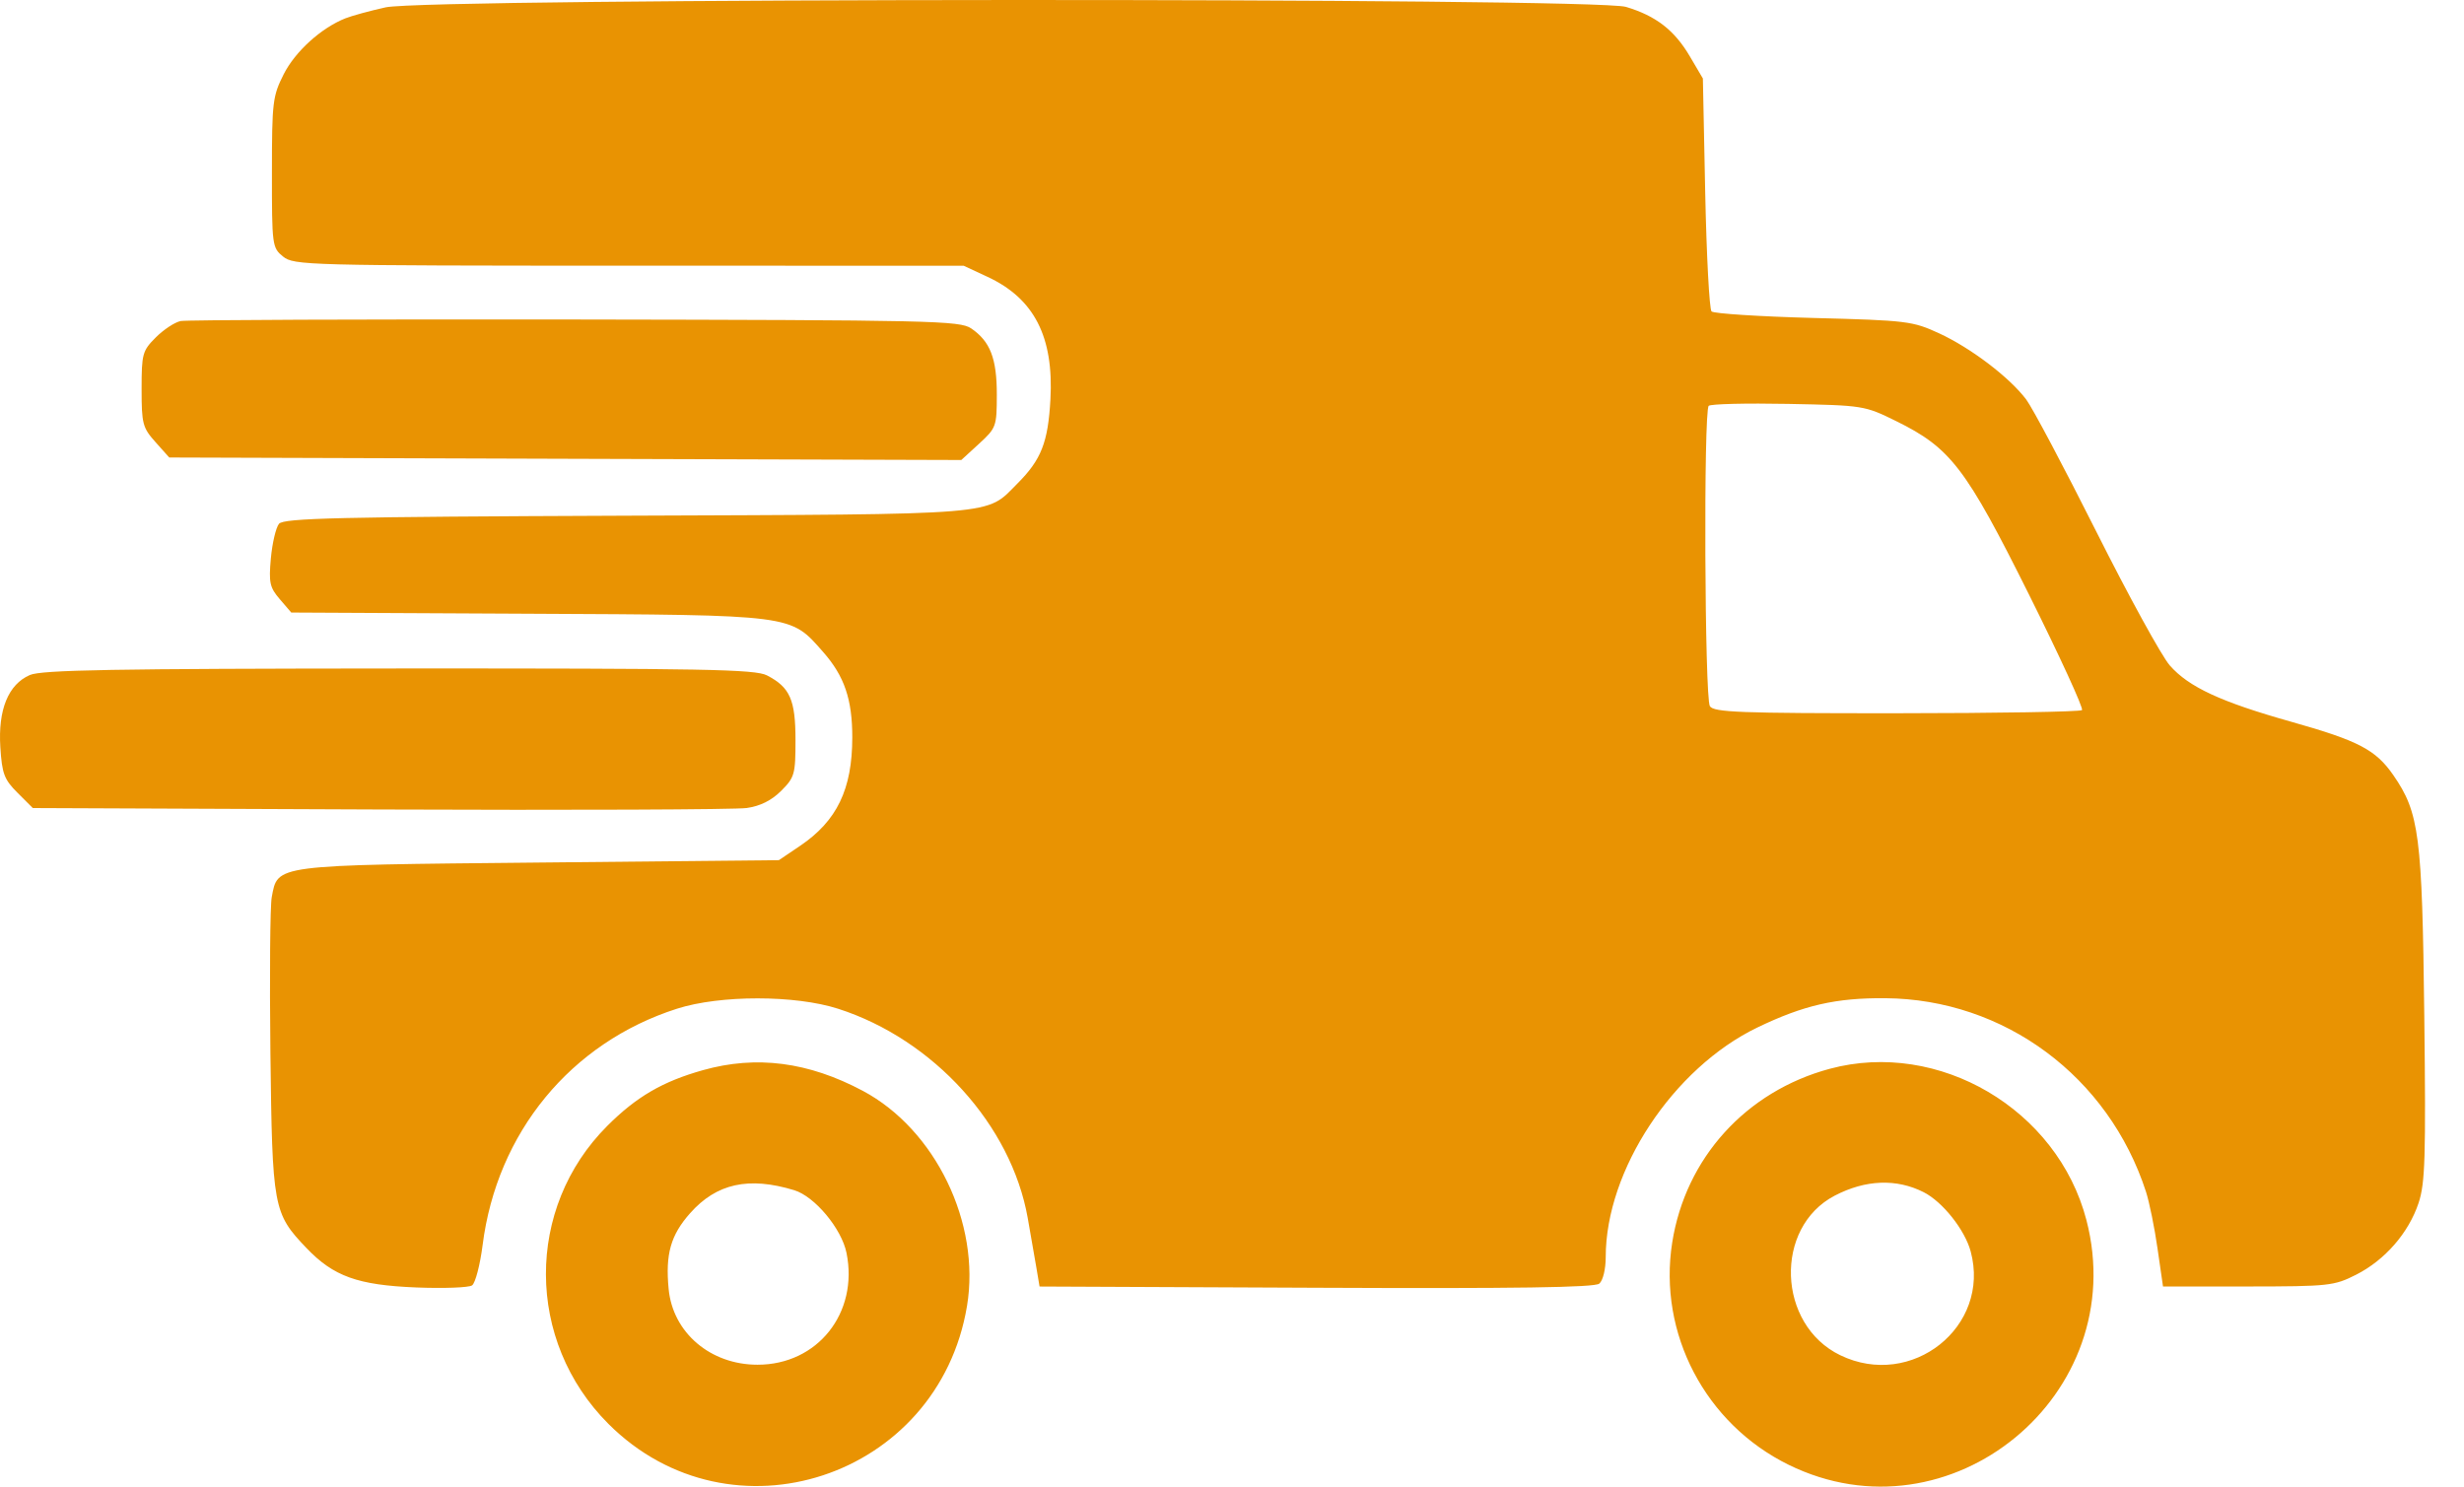 <?xml version="1.0" encoding="UTF-8"?> <svg xmlns="http://www.w3.org/2000/svg" width="58" height="35" viewBox="0 0 58 35" fill="none"> <path fill-rule="evenodd" clip-rule="evenodd" d="M9.077 0.173C8.709 0.255 8.282 0.371 8.129 0.432C7.56 0.658 6.951 1.21 6.679 1.746C6.418 2.262 6.401 2.399 6.401 4.06C6.4 5.782 6.407 5.832 6.663 6.04C6.917 6.246 7.209 6.254 14.805 6.255L22.684 6.256L23.246 6.518C24.344 7.029 24.806 7.929 24.726 9.402C24.67 10.416 24.511 10.823 23.945 11.388C23.192 12.142 23.636 12.106 14.748 12.141C7.944 12.168 6.679 12.198 6.567 12.332C6.495 12.42 6.409 12.784 6.376 13.143C6.324 13.718 6.349 13.831 6.587 14.108L6.856 14.421L12.428 14.449C18.729 14.48 18.595 14.463 19.376 15.35C19.877 15.919 20.063 16.466 20.062 17.364C20.061 18.581 19.701 19.328 18.833 19.914L18.334 20.251L12.697 20.307C6.407 20.369 6.541 20.352 6.396 21.125C6.358 21.33 6.344 22.974 6.365 24.778C6.409 28.444 6.431 28.563 7.214 29.383C7.851 30.05 8.421 30.255 9.795 30.311C10.443 30.337 11.036 30.315 11.112 30.262C11.189 30.208 11.3 29.782 11.36 29.315C11.696 26.664 13.435 24.548 15.936 23.748C16.951 23.423 18.717 23.424 19.728 23.749C21.975 24.471 23.803 26.488 24.191 28.672C24.262 29.071 24.353 29.598 24.395 29.843L24.47 30.289L30.981 30.318C35.698 30.339 37.535 30.312 37.645 30.221C37.732 30.149 37.797 29.881 37.797 29.595C37.797 27.549 39.383 25.148 41.366 24.191C42.456 23.666 43.215 23.491 44.378 23.501C47.181 23.523 49.634 25.344 50.514 28.057C50.593 28.301 50.716 28.904 50.786 29.395L50.915 30.289L52.916 30.288C54.824 30.286 54.943 30.273 55.462 30.01C56.141 29.665 56.696 29.027 56.931 28.322C57.086 27.854 57.104 27.255 57.065 23.904C57.016 19.662 56.947 19.132 56.336 18.249C55.921 17.651 55.519 17.44 53.942 16.995C52.276 16.526 51.521 16.176 51.074 15.666C50.884 15.449 50.107 14.034 49.347 12.52C48.587 11.006 47.844 9.605 47.696 9.407C47.303 8.884 46.39 8.191 45.642 7.846C45.021 7.56 44.887 7.543 42.686 7.486C41.418 7.452 40.339 7.383 40.288 7.332C40.237 7.281 40.17 6.026 40.139 4.544L40.084 1.848L39.776 1.325C39.416 0.712 38.98 0.374 38.273 0.162C37.533 -0.061 10.087 -0.05 9.077 0.173ZM4.254 7.558C4.116 7.585 3.853 7.758 3.668 7.943C3.352 8.259 3.333 8.329 3.333 9.16C3.333 9.977 3.357 10.069 3.658 10.406L3.984 10.771L13.306 10.801L22.628 10.83L23.046 10.447C23.451 10.075 23.463 10.041 23.464 9.292C23.465 8.44 23.309 8.037 22.861 7.732C22.592 7.55 21.958 7.535 13.538 7.522C8.569 7.515 4.391 7.531 4.254 7.558ZM44.635 9.915C45.915 10.546 46.27 11.009 47.761 13.999C48.486 15.455 49.048 16.678 49.008 16.718C48.968 16.758 47.005 16.791 44.645 16.792C40.951 16.794 40.34 16.77 40.249 16.626C40.125 16.431 40.098 9.678 40.221 9.555C40.266 9.51 41.108 9.49 42.092 9.509C43.863 9.544 43.89 9.548 44.635 9.915ZM0.703 15.892C0.195 16.113 -0.048 16.708 0.008 17.592C0.048 18.217 0.098 18.351 0.413 18.665L0.772 19.024L8.94 19.058C13.432 19.076 17.32 19.061 17.579 19.023C17.895 18.978 18.162 18.845 18.388 18.619C18.704 18.303 18.725 18.23 18.725 17.423C18.725 16.474 18.595 16.181 18.054 15.901C17.776 15.757 16.578 15.735 9.389 15.738C2.666 15.742 0.98 15.772 0.703 15.892ZM16.55 25.194C15.598 25.461 14.982 25.82 14.295 26.507C12.359 28.443 12.371 31.571 14.321 33.522C17.204 36.404 22.091 34.797 22.763 30.744C23.085 28.797 22.018 26.593 20.312 25.683C19.03 25 17.808 24.841 16.55 25.194ZM43.069 25.163C41.097 25.695 39.675 27.264 39.362 29.255C39.026 31.39 40.141 33.52 42.099 34.484C45.9 36.355 50.183 32.837 49.112 28.724C48.433 26.117 45.639 24.471 43.069 25.163ZM18.695 28.021C19.178 28.168 19.81 28.926 19.926 29.497C20.213 30.912 19.245 32.13 17.832 32.13C16.723 32.13 15.837 31.376 15.739 30.347C15.66 29.526 15.787 29.078 16.246 28.561C16.867 27.862 17.622 27.695 18.695 28.021ZM45.281 28.068C45.727 28.294 46.251 28.954 46.388 29.464C46.865 31.235 44.997 32.72 43.317 31.906C41.831 31.187 41.753 28.897 43.188 28.149C43.912 27.772 44.641 27.744 45.281 28.068Z" fill="#E99302"></path> </svg> 
